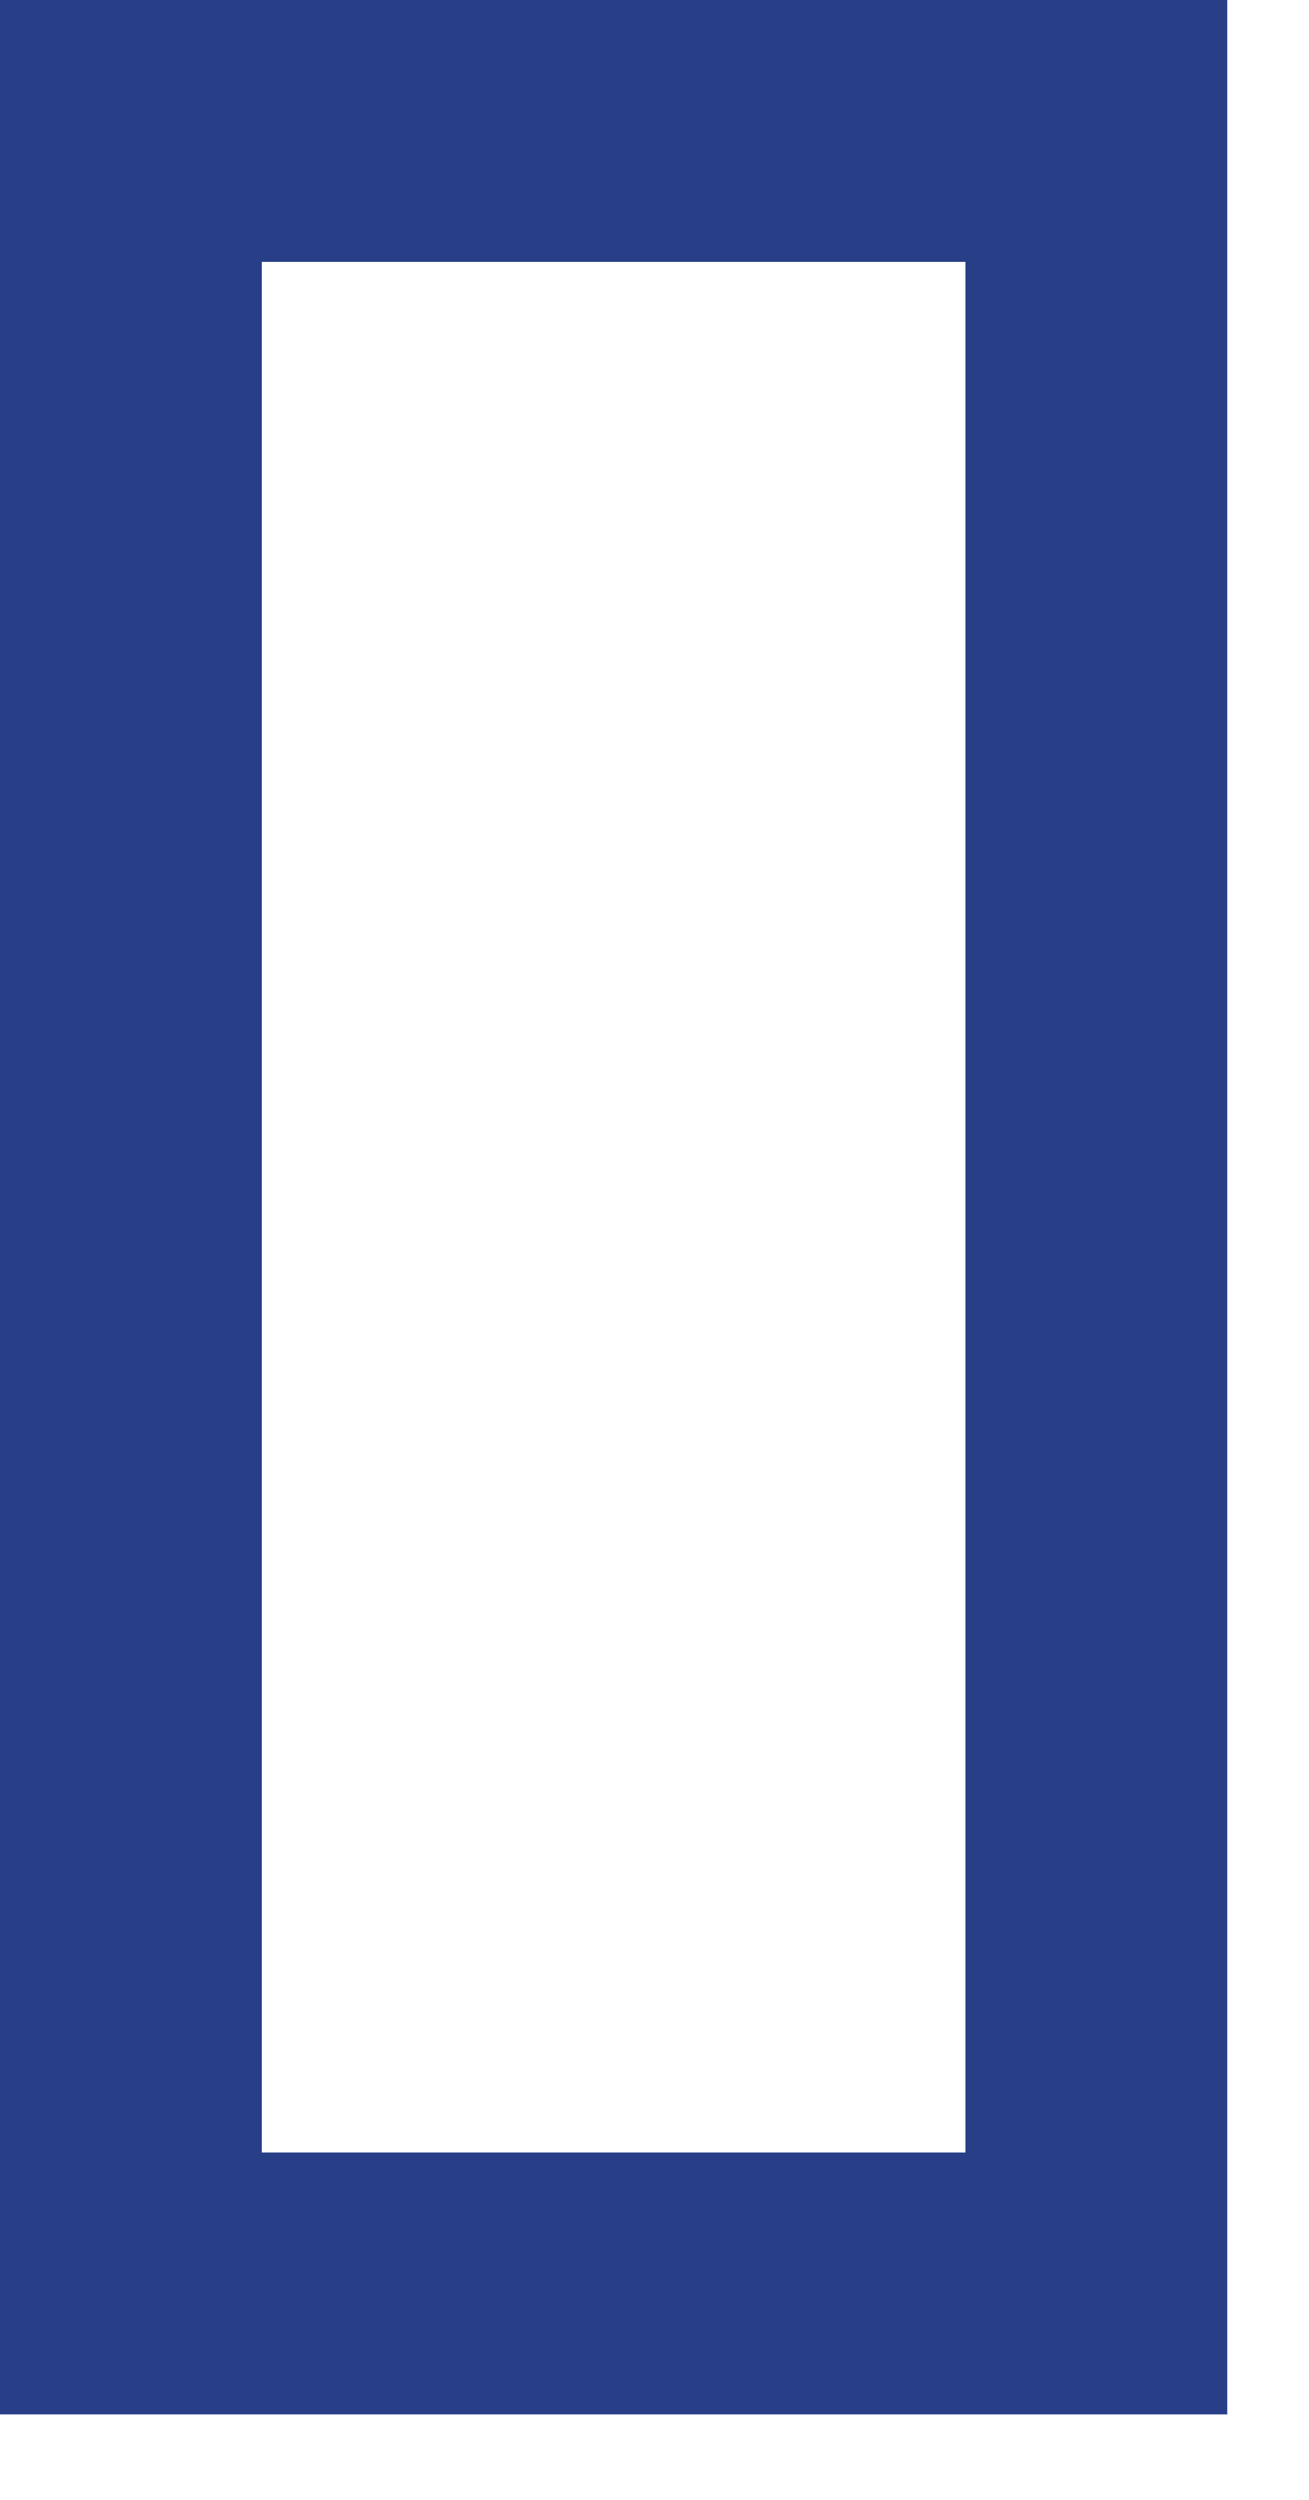 <?xml version="1.0" encoding="utf-8"?>
<svg xmlns="http://www.w3.org/2000/svg" fill="none" height="100%" overflow="visible" preserveAspectRatio="none" style="display: block;" viewBox="0 0 11 21" width="100%">
<path d="M9.213 1.1V19.182H1.1V1.1H9.213Z" id="Rectangle 1289" stroke="#283F88" stroke-width="2.2"/>
</svg>
